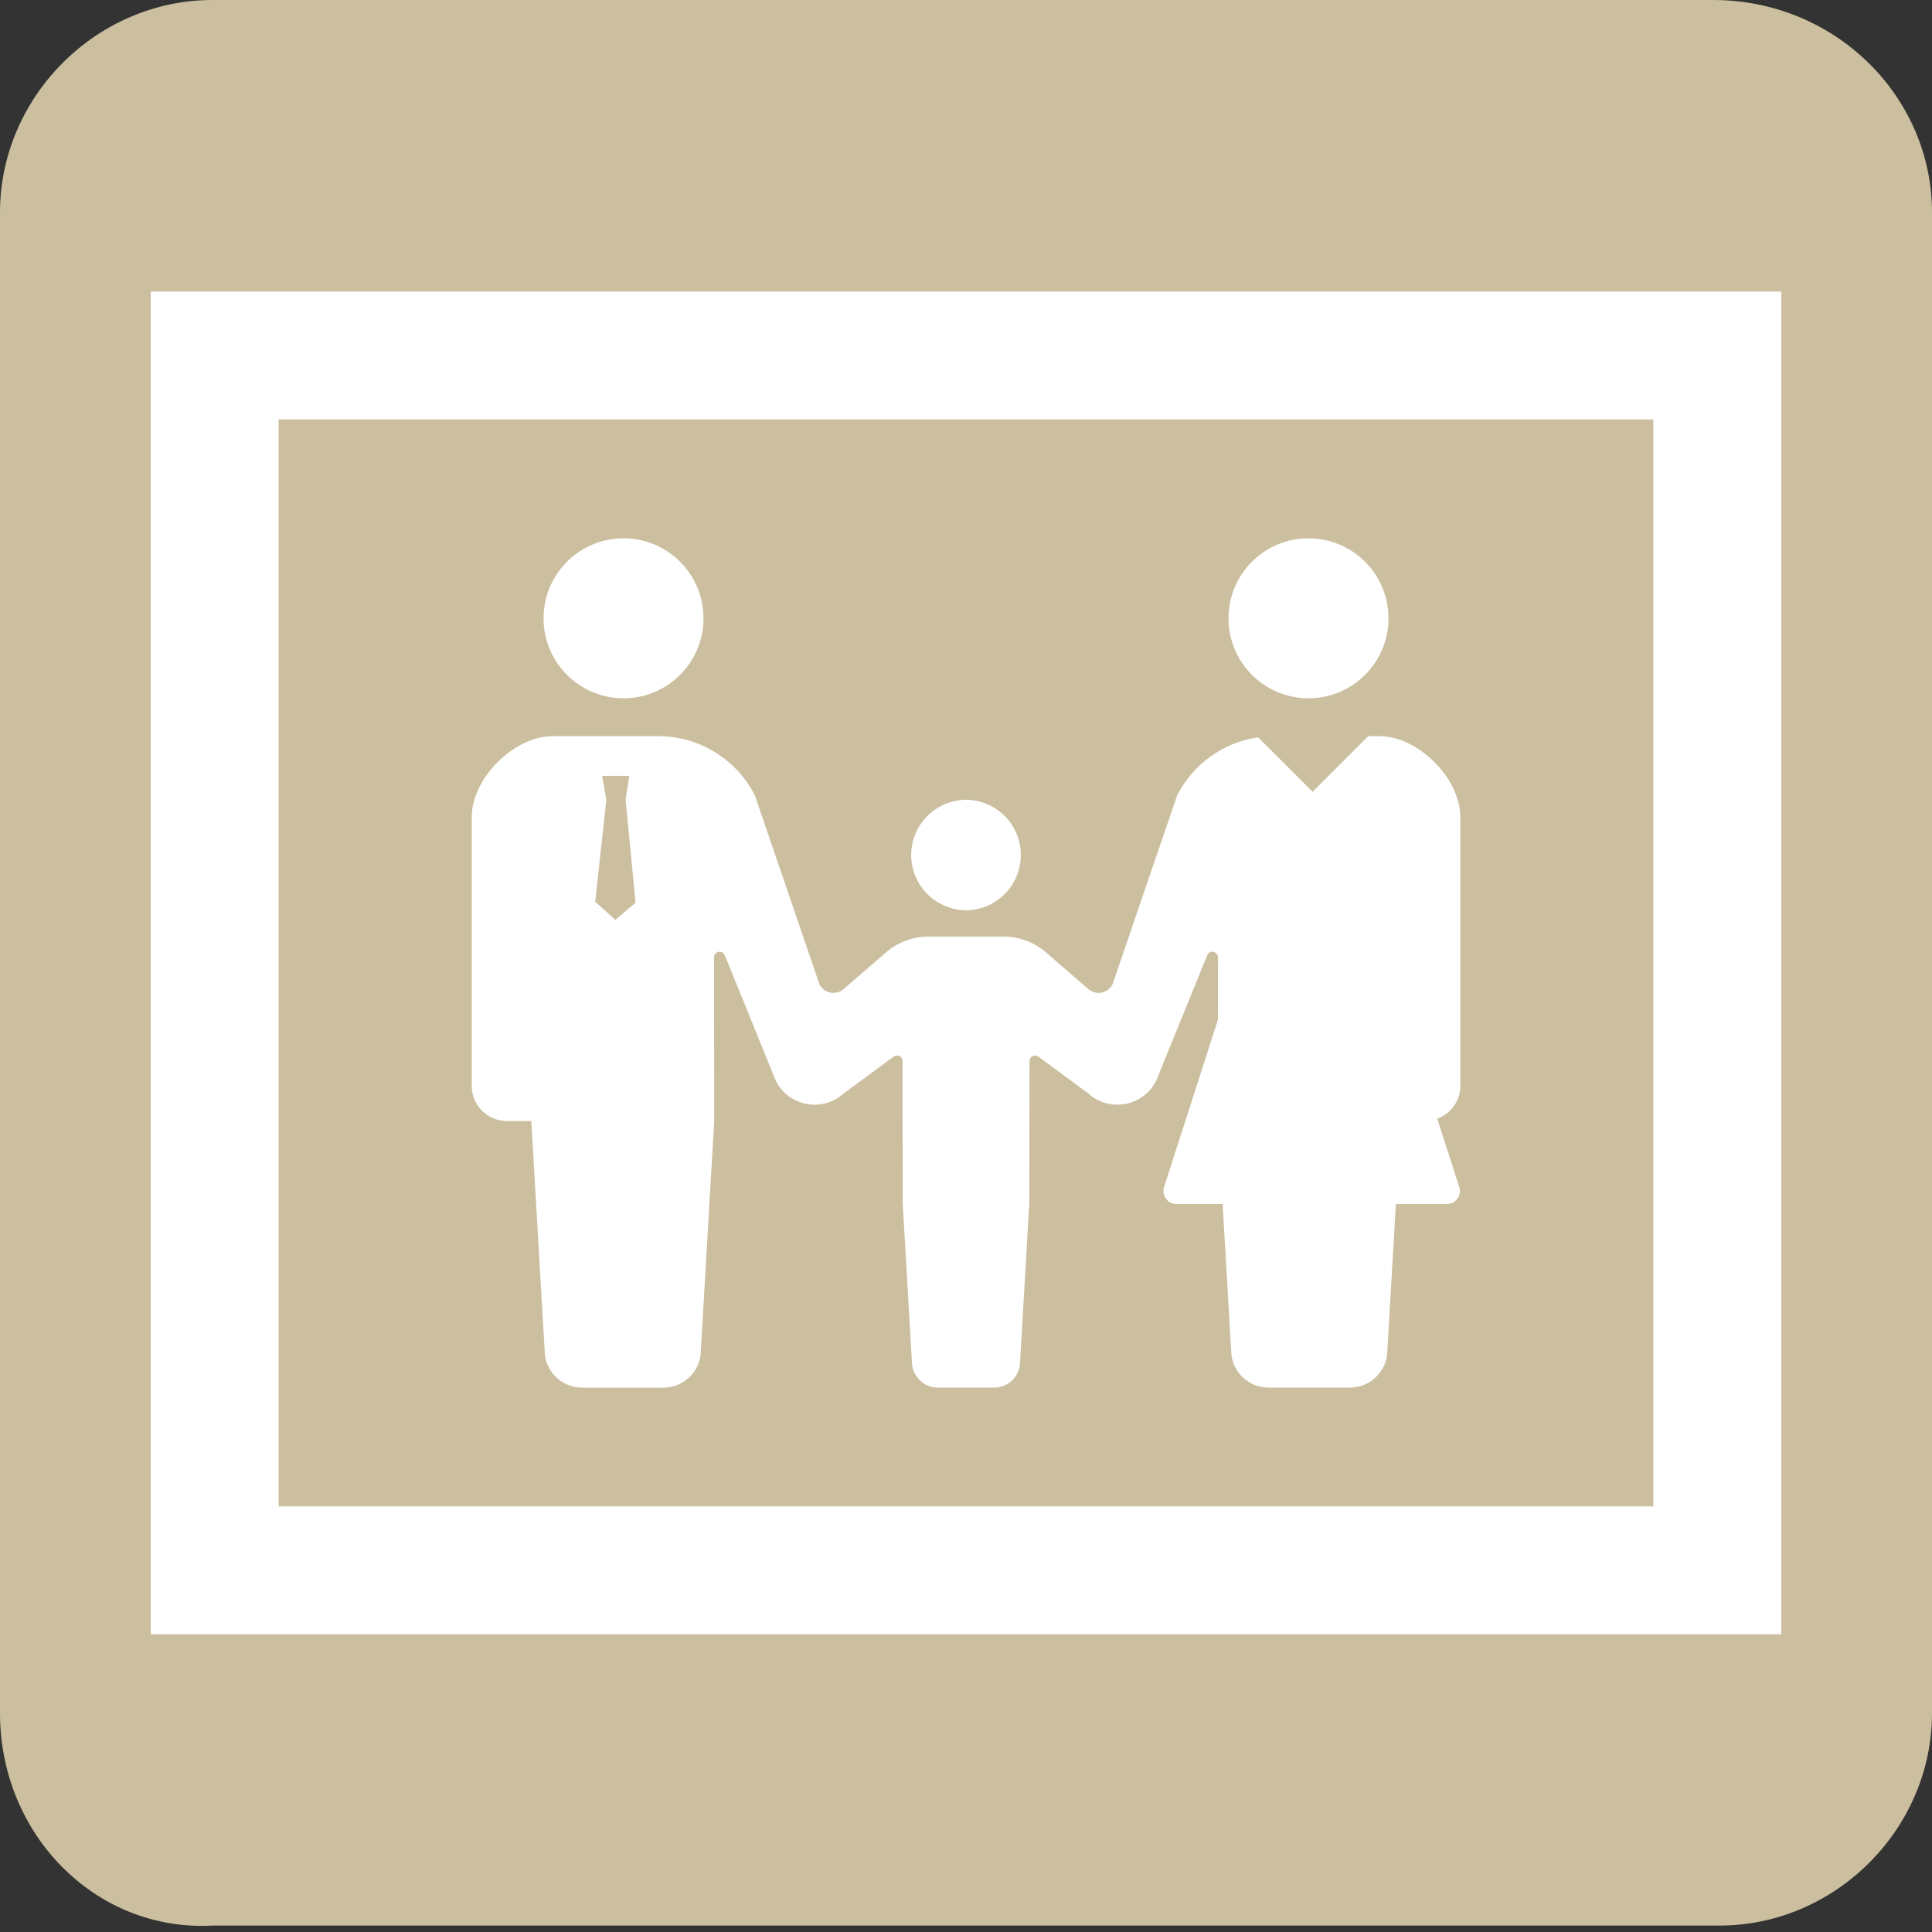 <?xml version="1.0" encoding="utf-8"?>
<!-- Generator: Adobe Illustrator 26.5.3, SVG Export Plug-In . SVG Version: 6.00 Build 0)  -->
<svg version="1.1" id="レイヤー_1" xmlns="http://www.w3.org/2000/svg" xmlns:xlink="http://www.w3.org/1999/xlink" x="0px"
	 y="0px" viewBox="0 0 30 30" style="enable-background:new 0 0 30 30;" xml:space="preserve">
<rect x="0" y="0" width="30" height="30" fill="#333333" stroke="none"/>
<style type="text/css">
	.st0{fill:#CCBF9F;}
	.st1{fill:#FFFFFF;}
</style>
<g>
	<path class="st0" d="M30,26.6c0,1.8-1.5,3.3-3.3,3.3H3.3C1.5,30,0,28.5,0,26.6V3.3
		C0,1.5,1.5,0,3.3,0h23.3C28.5,0,30,1.5,30,3.3V26.6z"/>
</g>
<g>
	<g>
		<path class="st1" d="M9.682,10.843c0.686,0,1.242-0.556,1.242-1.242
			c0-0.686-0.556-1.242-1.242-1.242c-0.686,0-1.242,0.556-1.242,1.242
			C8.44,10.286,8.996,10.843,9.682,10.843z"/>
		<path class="st1" d="M14.991,14.135v0.002c0.003,0,0.006-0.001,0.009-0.001
			s0.006,0.001,0.009,0.001v-0.002c0.467-0.01,0.842-0.389,0.842-0.858
			c0-0.469-0.375-0.849-0.842-0.858v-0.002c-0.003,0-0.006,0.001-0.009,0.001
			c-0.003,0-0.006-0.001-0.009-0.001v0.002c-0.467,0.01-0.842,0.389-0.842,0.858
			C14.149,13.746,14.525,14.125,14.991,14.135z"/>
		<path class="st1" d="M20.318,10.843c0.686,0,1.242-0.556,1.242-1.242
			c0-0.686-0.556-1.242-1.242-1.242c-0.686,0-1.242,0.556-1.242,1.242
			C19.076,10.286,19.632,10.843,20.318,10.843z"/>
		<path class="st1" d="M22.676,16.862v-4.174c0-0.602-0.655-1.257-1.256-1.257h-0.174
			l-0.864,0.864l-0.846-0.846c-0.535,0.078-1.006,0.41-1.257,0.9l-1.004,2.937
			c-0.035,0.067-0.099,0.115-0.174,0.128c-0.075,0.013-0.151-0.009-0.207-0.061
			l-0.625-0.541c-0.187-0.173-0.432-0.269-0.687-0.269H15h-0.582
			c-0.255,0-0.5,0.096-0.687,0.269l-0.625,0.541
			c-0.056,0.052-0.133,0.074-0.207,0.061c-0.075-0.013-0.139-0.061-0.174-0.128
			l-1.004-2.937c-0.288-0.563-0.867-0.918-1.5-0.918H9.669H8.581
			c-0.602,0-1.256,0.655-1.256,1.257v4.174c0,0.301,0.244,0.545,0.545,0.545
			c0.148,0,0,0,0.38,0l0.207,3.56c0,0.32,0.26,0.58,0.58,0.58
			c0.135,0,0.384,0,0.633,0c0.249,0,0.498,0,0.633,0c0.32,0,0.58-0.26,0.58-0.58
			l0.207-3.56l-0.003-2.542c0-0.04,0.027-0.075,0.067-0.084
			c0.039-0.009,0.079,0.009,0.098,0.045l0.797,1.961
			c0.096,0.188,0.274,0.319,0.482,0.356c0.208,0.037,0.42-0.025,0.575-0.168
			l0.762-0.562c0.026-0.023,0.062-0.029,0.094-0.016
			c0.032,0.014,0.052,0.046,0.052,0.08l0.003,2.204l0.143,2.464
			c0,0.221,0.18,0.401,0.402,0.401c0.093,0,0.266,0,0.438,0c0.172,0,0.345,0,0.438,0
			c0.222,0,0.402-0.18,0.402-0.401l0.143-2.464l0.003-2.204
			c0-0.034,0.02-0.066,0.052-0.08c0.032-0.013,0.068-0.007,0.094,0.016
			l0.762,0.562c0.155,0.143,0.368,0.205,0.575,0.168
			c0.208-0.037,0.386-0.169,0.482-0.356l0.797-1.961
			c0.018-0.036,0.058-0.054,0.098-0.045c0.039,0.01,0.067,0.044,0.067,0.084
			l-0.001,0.969l-0.836,2.598c-0.02,0.061-0.009,0.129,0.029,0.181
			c0.038,0.052,0.099,0.083,0.163,0.083h0.717l0.132,2.27
			c0,0.32,0.26,0.58,0.58,0.58c0.135,0,0.384,0,0.633,0c0.249,0,0.498,0,0.633,0
			c0.32,0,0.58-0.26,0.58-0.58l0.132-2.27h0.792
			c0.065,0,0.125-0.031,0.163-0.083c0.038-0.052,0.049-0.12,0.029-0.181
			l-0.341-1.061C22.527,17.294,22.676,17.096,22.676,16.862z M9.772,12.047
			l-0.058,0.367l0.155,1.604l-0.314,0.265l-0.313-0.281l0.173-1.584l-0.066-0.371
			H9.772z"/>
	</g>
	<path class="st1" d="M2.341,4.527v20.85h25.318V4.527H2.341z M25.673,23.391H4.327V6.513
		h21.346V23.391z"/>
</g>
</svg>
